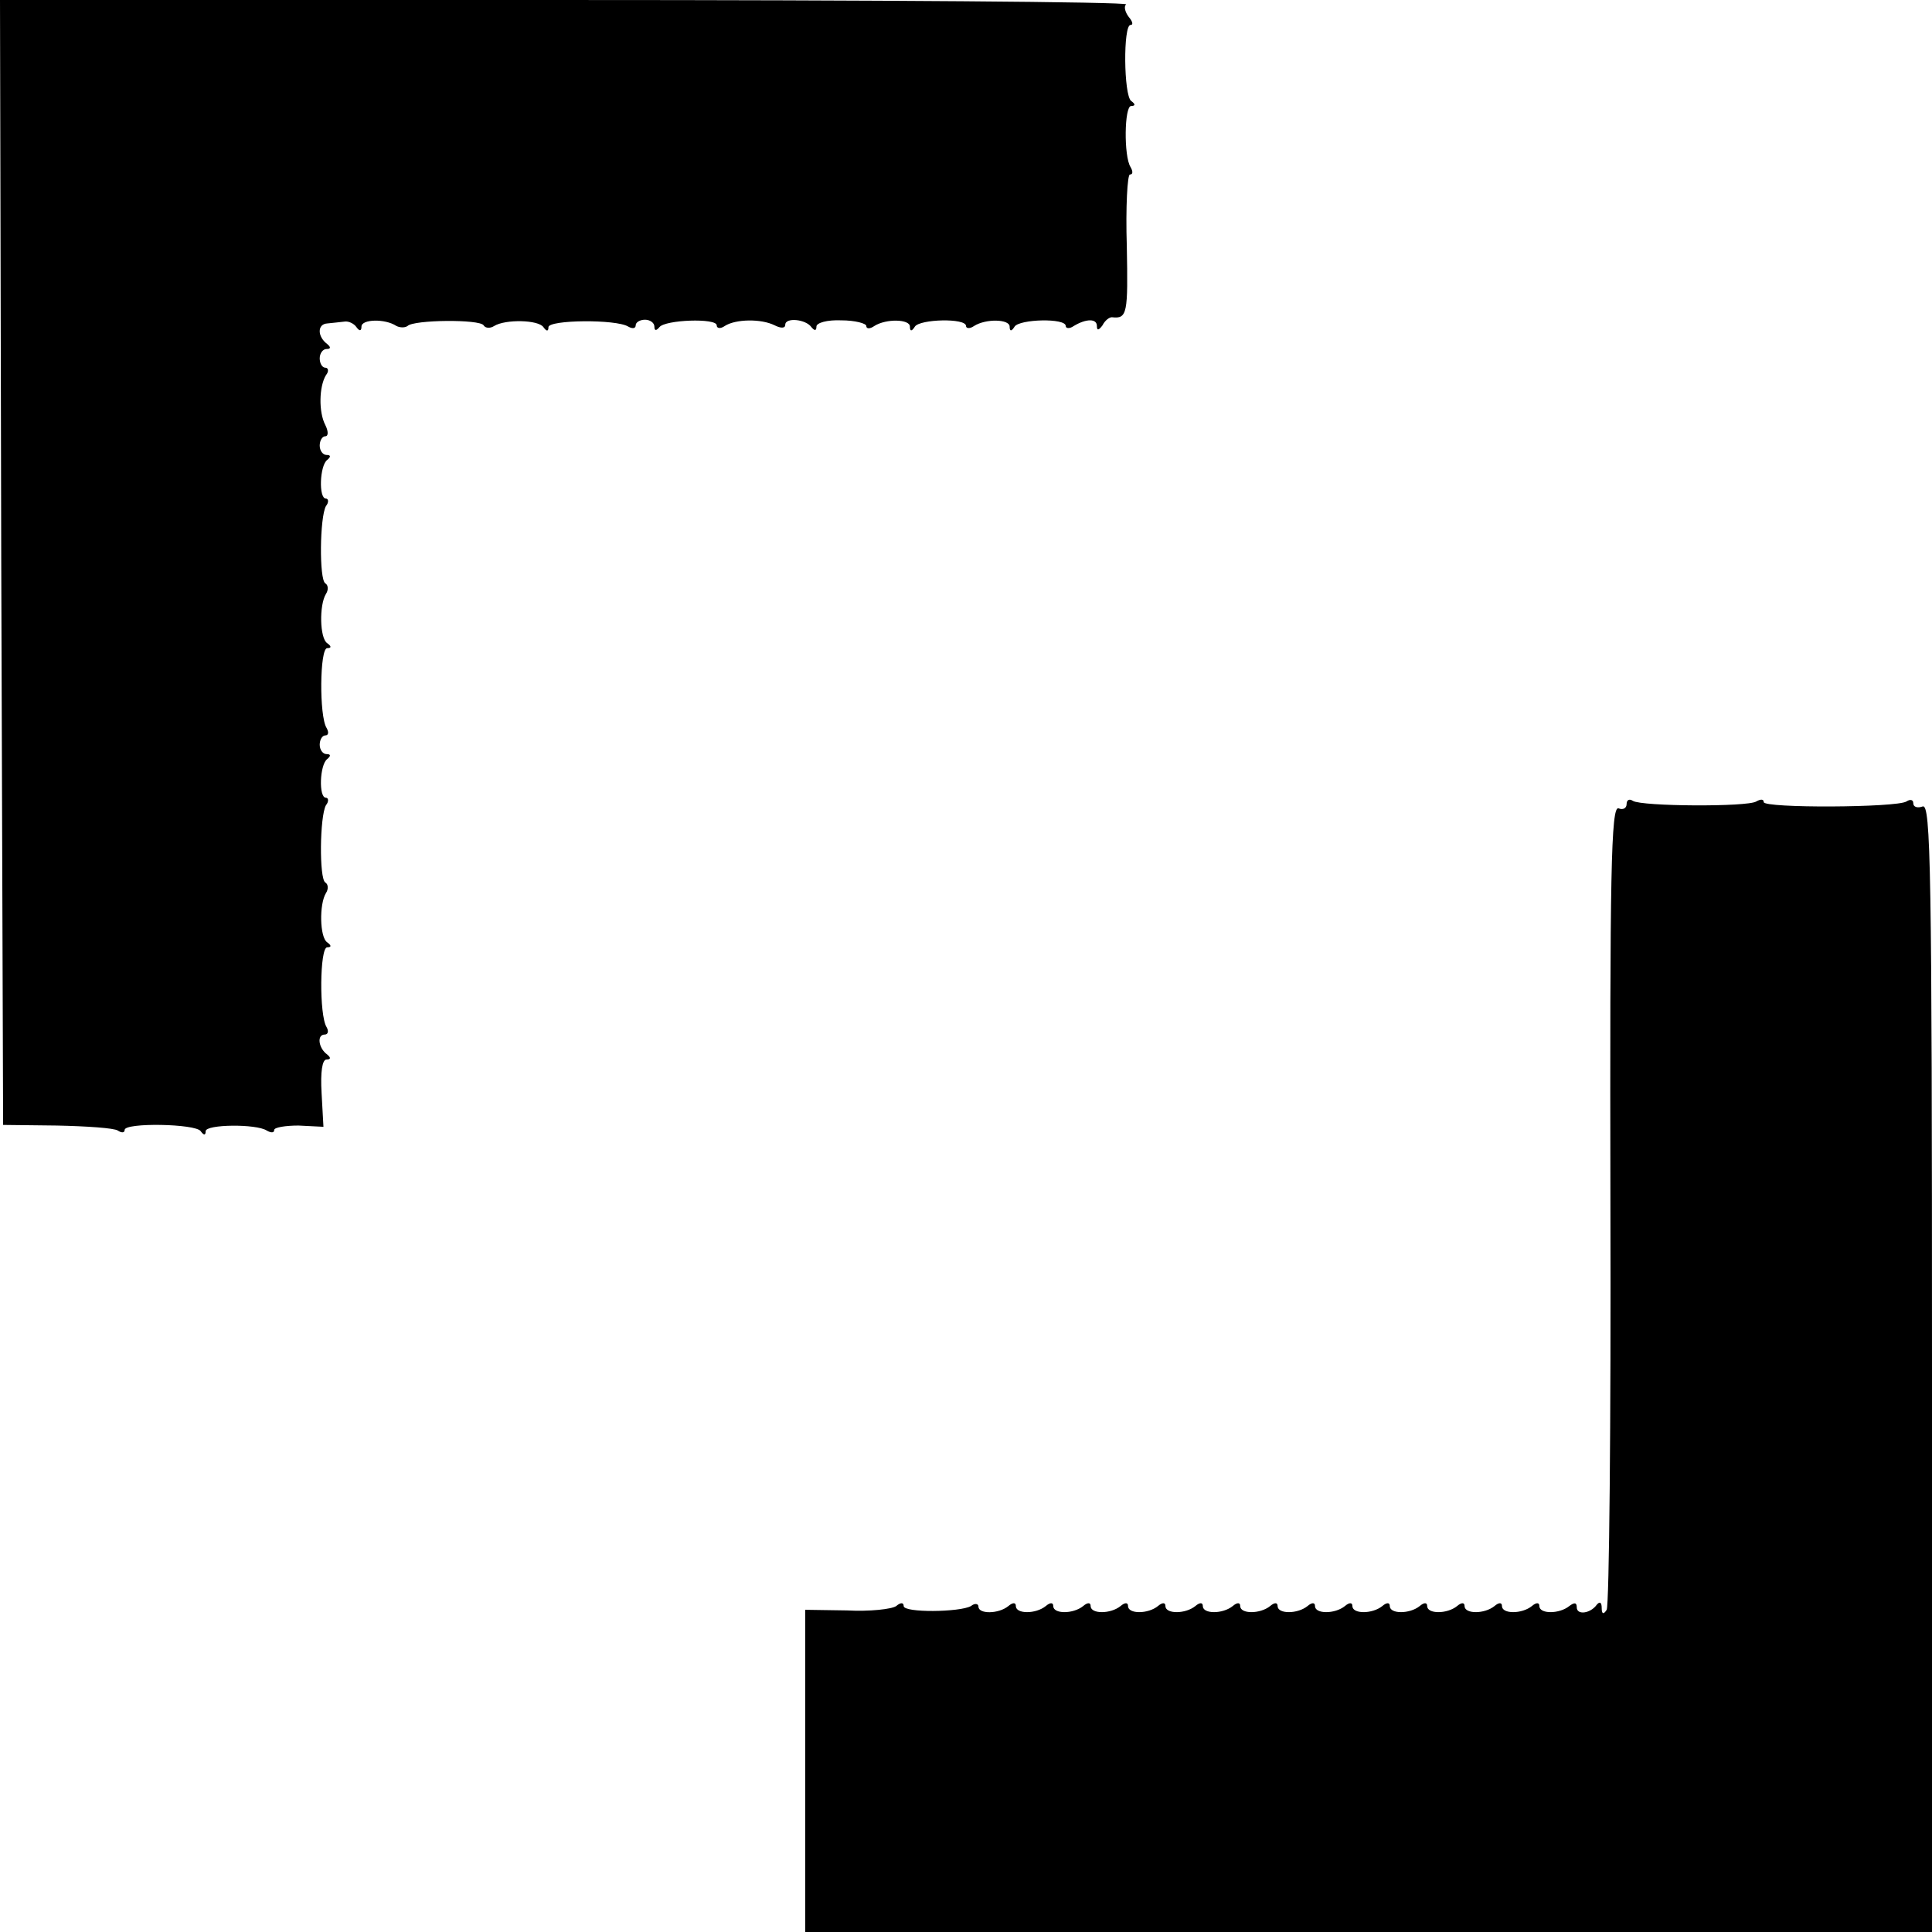 <svg version="1" xmlns="http://www.w3.org/2000/svg" width="413.333" height="413.333" viewBox="0 0 310 310"><path d="M.2 90.2l.3 90.3 8.6.1c4.8.1 9.2.4 9.8.8.6.4 1.1.4 1.1-.1 0-1.2 11.4-1 12.2.2.5.7.8.7.8 0 0-1.1 8.1-1.2 9.8-.1.7.4 1.2.4 1.2-.1 0-.4 1.8-.7 3.9-.7l4 .2-.3-5.4c-.2-3.4.1-5.4.8-5.4.7 0 .7-.3.1-.8-1.4-1-1.7-3.2-.4-3.2.5 0 .7-.5.3-1.2-1.2-1.9-1.1-12.8.1-12.8.7 0 .7-.3 0-.8-1.2-.8-1.3-6.1-.2-7.9.4-.6.4-1.4-.1-1.7-1-.6-.9-10.6.1-12.4.5-.6.4-1.2 0-1.2-1.2 0-1-5.3.2-6.2.6-.5.6-.8-.1-.8-.6 0-1.1-.7-1.1-1.5s.4-1.5.9-1.5.6-.5.2-1.2c-1.2-1.9-1.1-12.8.1-12.8.7 0 .7-.3 0-.8-1.2-.8-1.3-6.1-.2-7.9.4-.6.4-1.4-.1-1.7-1-.6-.9-10.6.1-12.4.5-.6.4-1.2 0-1.2-1.2 0-1-5.3.2-6.2.6-.5.6-.8-.1-.8-.6 0-1.1-.7-1.1-1.5s.4-1.5.9-1.5.5-.8 0-1.8c-1.1-2.1-1-6.2.1-8 .5-.6.4-1.2-.1-1.2s-.9-.7-.9-1.5.5-1.5 1.1-1.5c.7 0 .7-.3.1-.8-1.6-1.2-1.6-3.2 0-3.3.8-.1 2.1-.2 2.8-.3.6-.1 1.5.3 1.9.9.5.7.8.6.8-.1 0-1.2 3.8-1.3 5.6-.1.6.3 1.4.3 1.8 0 1-1 11.6-1.1 12.2-.1.3.5 1.1.5 1.7.1 1.8-1.1 7.1-1 7.9.2.5.7.8.7.8 0 0-1.2 10.9-1.3 12.8-.1.7.4 1.2.3 1.2-.2s.7-.9 1.5-.9 1.5.5 1.5 1.1c0 .7.3.7.8.1.9-1.2 9.2-1.5 9.2-.3 0 .5.6.6 1.3.1 1.7-1.1 5.8-1.2 8-.1 1 .5 1.7.5 1.7-.1 0-1.2 3.3-.9 4.2.4.5.6.8.6.8-.1 0-.6 1.7-1.1 4-1 2.2 0 4 .5 4 .9 0 .5.6.5 1.3 0 1.9-1.2 5.7-1.1 5.7.1 0 .8.3.8.8 0 .8-1.2 8.2-1.4 8.2-.1 0 .4.6.5 1.3 0 1.9-1.2 5.7-1.1 5.7.1 0 .8.3.8.8 0 .8-1.2 8.2-1.4 8.2-.1 0 .4.6.5 1.3 0 2-1.2 3.7-1.2 3.7 0 0 .8.3.7.9-.1.4-.8 1.1-1.3 1.5-1.3 2.5.3 2.6-.6 2.4-11.4-.2-6.3.1-11.5.5-11.5.5 0 .5-.5.1-1.2-1.1-1.7-1-9.8.1-9.8.7 0 .7-.3 0-.8-1.2-.9-1.3-12.2-.1-12.2.5 0 .3-.6-.3-1.3-.6-.8-.8-1.7-.4-2 .3-.4-40.2-.7-90-.7H0l.2 90.2zM261 129c0 .7-.6 1-1.3.7-1.2-.4-1.4 10.4-1.3 63.5.1 35.2-.2 64.5-.6 65.1-.5.8-.8.7-.8-.3 0-.9-.3-1.1-.8-.5-1 1.4-3.2 1.7-3.2.4 0-.8-.4-.8-1.2-.2-1.6 1.3-4.8 1.3-4.8 0 0-.6-.5-.6-1.2 0-1.6 1.3-4.8 1.3-4.8 0 0-.6-.5-.6-1.2 0-1.6 1.3-4.8 1.3-4.8 0 0-.6-.5-.6-1.2 0-1.6 1.3-4.8 1.3-4.8 0 0-.6-.5-.6-1.2 0-1.6 1.3-4.8 1.3-4.8 0 0-.6-.5-.6-1.2 0-1.6 1.3-4.8 1.3-4.8 0 0-.6-.5-.6-1.2 0-1.6 1.3-4.8 1.3-4.8 0 0-.6-.5-.6-1.2 0-1.6 1.3-4.8 1.3-4.8 0 0-.6-.5-.6-1.2 0-1.6 1.3-4.8 1.3-4.8 0 0-.6-.5-.6-1.2 0-1.6 1.3-4.8 1.3-4.8 0 0-.6-.5-.6-1.2 0-1.6 1.3-4.8 1.3-4.8 0 0-.6-.5-.6-1.2 0-1.6 1.3-4.8 1.3-4.8 0 0-.6-.5-.6-1.2 0-1.6 1.3-4.8 1.3-4.8 0 0-.6-.5-.6-1.2 0-1.6 1.3-4.8 1.3-4.8 0 0-.6-.5-.6-1.2 0-1.6 1.3-4.8 1.3-4.8 0 0-.6-.5-.6-1.2 0-1.6 1.3-4.8 1.3-4.8.1 0-.5-.6-.6-1.2-.1-1.8 1-10.8 1.1-10.8 0 0-.6-.5-.6-1.2 0-.7.5-4.3.9-7.9.7l-6.7-.1V310H310v-90.6c0-80.1-.2-90.5-1.5-90-.8.3-1.5.1-1.5-.5s-.5-.7-1.1-.3c-1.6 1-22.9 1.1-22.9.1 0-.5-.5-.5-1.2-.1-1.4.9-18.4.8-19.8-.1-.6-.4-1-.1-1 .5z"/></svg>